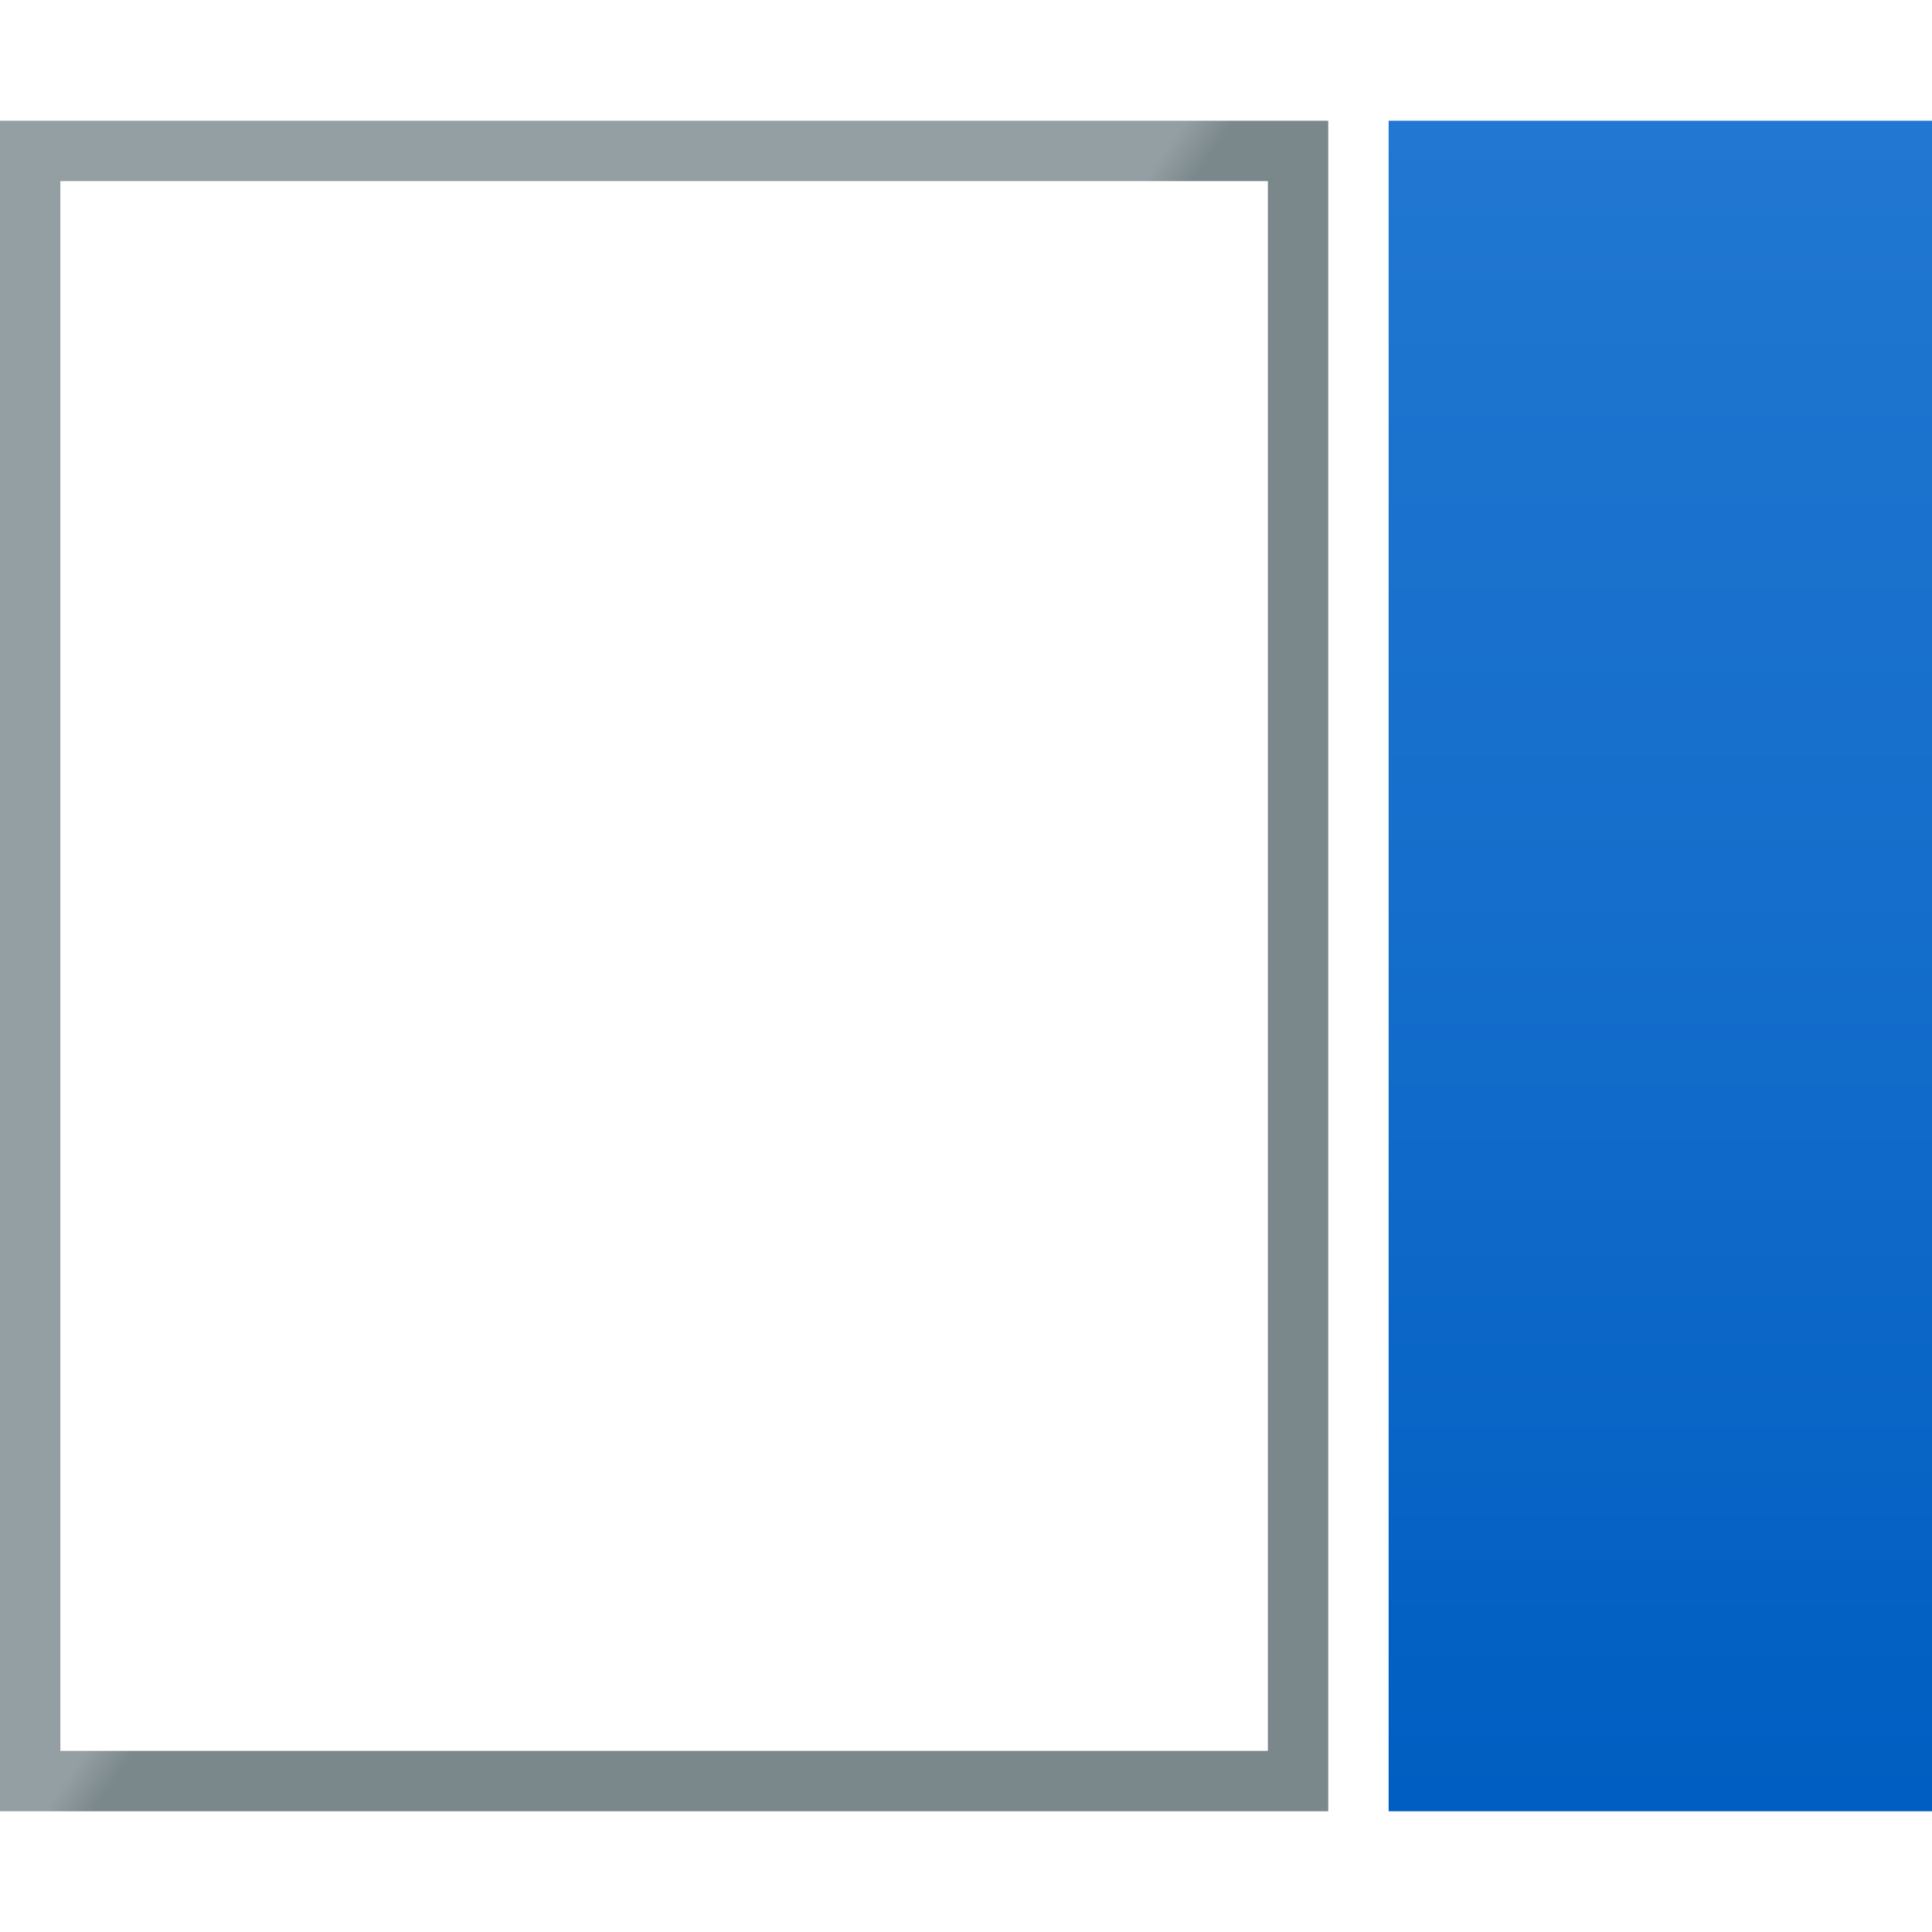<?xml version="1.0" encoding="utf-8"?>
<!-- Generator: Adobe Illustrator 22.1.0, SVG Export Plug-In . SVG Version: 6.00 Build 0)  -->
<svg version="1.1" id="Layer_1" xmlns="http://www.w3.org/2000/svg" xmlns:xlink="http://www.w3.org/1999/xlink" x="0px" y="0px"
	 viewBox="0 0 32 32" style="enable-background:new 0 0 32 32;" xml:space="preserve">
<style type="text/css">
	.st0{fill:url(#SVGID_1_);}
	.st1{fill:url(#SVGID_2_);}
	.st2{fill:none;}
</style>
<g>
	<linearGradient id="SVGID_1_" gradientUnits="userSpaceOnUse" x1="-3.051" y1="6.523" x2="25.051" y2="25.477">
		<stop  offset="0.124" style="stop-color:#949FA3"/>
		<stop  offset="0.48" style="stop-color:#949FA3"/>
		<stop  offset="0.5" style="stop-color:#7A878B"/>
	</linearGradient>
	<path class="st0" d="M21,3v26H1V3H21 M22,2H0v28h22V2L22,2z"/>
</g>
<linearGradient id="SVGID_2_" gradientUnits="userSpaceOnUse" x1="27.5" y1="30" x2="27.5" y2="2">
	<stop  offset="6.995376e-03" style="stop-color:#005EC2"/>
	<stop  offset="0.549" style="stop-color:#156ECB"/>
	<stop  offset="1" style="stop-color:#2177D1"/>
</linearGradient>
<polygon class="st1" points="23,30 32,30 32,2 23,2 "/>
<rect class="st2" width="32" height="32"/>
</svg>
